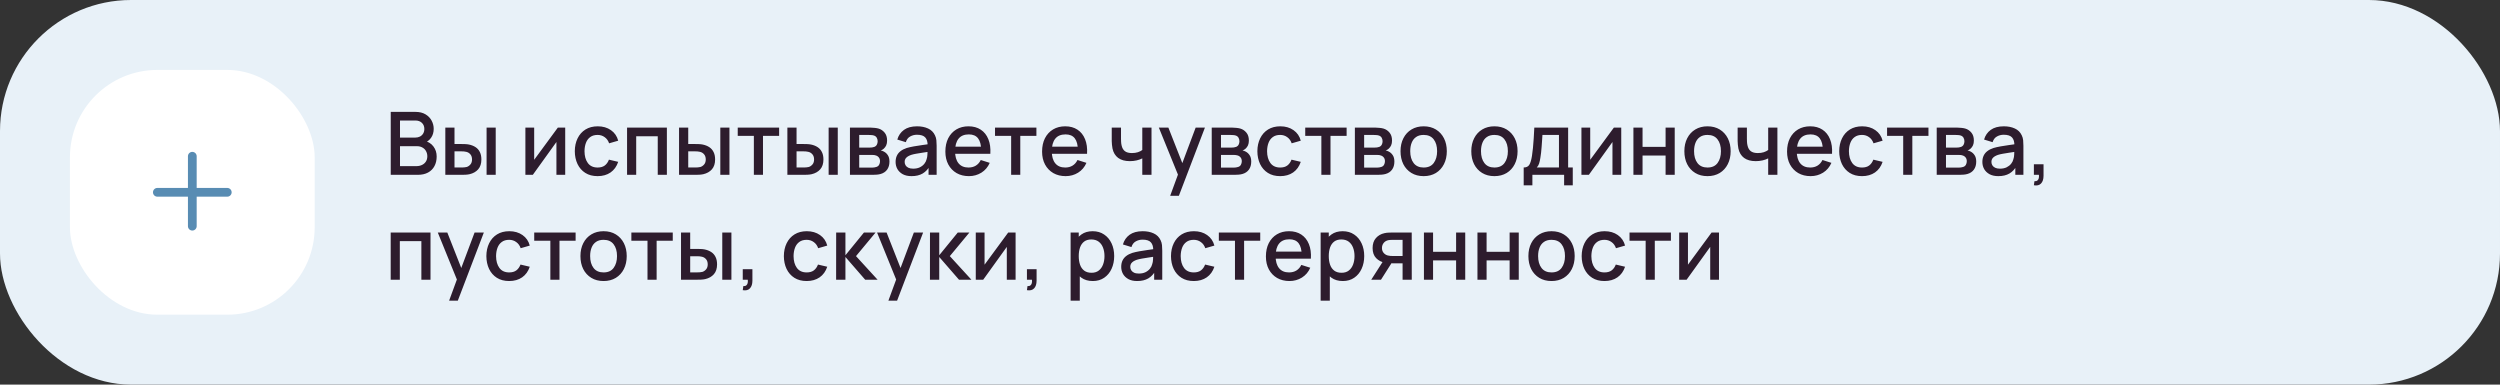 <?xml version="1.0" encoding="UTF-8"?> <svg xmlns="http://www.w3.org/2000/svg" width="572" height="88" viewBox="0 0 572 88" fill="none"><rect x="0" y="0" width="572" height="88" fill="#333333" stroke="none"/> <rect width="572" height="88" rx="30" fill="#E8F1F8"></rect> <rect x="16" y="16" width="56" height="56" rx="20" fill="white"></rect> <path fill-rule="evenodd" clip-rule="evenodd" d="M45 35.75C45 35.198 44.552 34.75 44 34.75C43.448 34.75 43 35.198 43 35.75V43H36C35.448 43 35 43.448 35 44C35 44.552 35.448 45 36 45H43V51.75C43 52.302 43.448 52.75 44 52.75C44.552 52.75 45 52.302 45 51.75V45H52C52.552 45 53 44.552 53 44C53 43.448 52.552 43 52 43H45V35.75Z" fill="#588CB3"></path> <path d="M89.4 40V25.6H95.06C95.973 25.6 96.74 25.787 97.36 26.16C97.98 26.533 98.447 27.017 98.76 27.61C99.073 28.197 99.23 28.817 99.23 29.47C99.23 30.263 99.033 30.943 98.64 31.51C98.253 32.077 97.73 32.463 97.07 32.67L97.05 32.18C97.97 32.407 98.677 32.85 99.17 33.51C99.663 34.163 99.91 34.927 99.91 35.8C99.91 36.647 99.74 37.383 99.4 38.01C99.067 38.637 98.577 39.127 97.93 39.48C97.29 39.827 96.513 40 95.6 40H89.4ZM91.52 38.01H95.28C95.753 38.01 96.177 37.92 96.55 37.74C96.93 37.56 97.227 37.303 97.44 36.97C97.66 36.63 97.77 36.227 97.77 35.76C97.77 35.327 97.673 34.937 97.48 34.59C97.293 34.237 97.02 33.96 96.66 33.76C96.307 33.553 95.89 33.45 95.41 33.45H91.52V38.01ZM91.52 31.48H95.03C95.417 31.48 95.763 31.403 96.07 31.25C96.383 31.09 96.63 30.863 96.81 30.57C96.997 30.27 97.09 29.91 97.09 29.49C97.09 28.93 96.903 28.47 96.53 28.11C96.157 27.75 95.657 27.57 95.03 27.57H91.52V31.48ZM101.89 40V29.2H103.99V32.95H105.41C105.717 32.95 106.047 32.957 106.4 32.97C106.753 32.983 107.053 33.017 107.3 33.07C107.88 33.19 108.383 33.39 108.81 33.67C109.237 33.95 109.563 34.323 109.79 34.79C110.023 35.25 110.14 35.817 110.14 36.49C110.14 37.43 109.897 38.18 109.41 38.74C108.923 39.293 108.263 39.667 107.43 39.86C107.163 39.92 106.847 39.96 106.48 39.98C106.12 39.993 105.787 40 105.48 40H101.89ZM103.99 38.32H105.6C105.773 38.32 105.967 38.313 106.18 38.3C106.393 38.287 106.59 38.257 106.77 38.21C107.083 38.117 107.367 37.927 107.62 37.64C107.873 37.353 108 36.97 108 36.49C108 35.997 107.873 35.603 107.62 35.31C107.373 35.017 107.06 34.827 106.68 34.74C106.507 34.693 106.323 34.663 106.13 34.65C105.943 34.637 105.767 34.63 105.6 34.63H103.99V38.32ZM111.33 40V29.2H113.42V40H111.33ZM129.32 29.2V40H127.31V32.49L121.91 40H120.21V29.2H122.22V36.56L127.63 29.2H129.32ZM136.735 40.3C135.628 40.3 134.688 40.053 133.915 39.56C133.142 39.067 132.548 38.39 132.135 37.53C131.728 36.67 131.522 35.693 131.515 34.6C131.522 33.487 131.735 32.503 132.155 31.65C132.575 30.79 133.175 30.117 133.955 29.63C134.735 29.143 135.672 28.9 136.765 28.9C137.945 28.9 138.952 29.193 139.785 29.78C140.625 30.367 141.178 31.17 141.445 32.19L139.365 32.79C139.158 32.183 138.818 31.713 138.345 31.38C137.878 31.04 137.342 30.87 136.735 30.87C136.048 30.87 135.485 31.033 135.045 31.36C134.605 31.68 134.278 32.12 134.065 32.68C133.852 33.24 133.742 33.88 133.735 34.6C133.742 35.713 133.995 36.613 134.495 37.3C135.002 37.987 135.748 38.33 136.735 38.33C137.408 38.33 137.952 38.177 138.365 37.87C138.785 37.557 139.105 37.11 139.325 36.53L141.445 37.03C141.092 38.083 140.508 38.893 139.695 39.46C138.882 40.02 137.895 40.3 136.735 40.3ZM143.472 40V29.2H152.582V40H150.492V31.17H145.562V40H143.472ZM155.367 40V29.2H157.467V32.95H158.887C159.193 32.95 159.523 32.957 159.877 32.97C160.23 32.983 160.53 33.017 160.777 33.07C161.357 33.19 161.86 33.39 162.287 33.67C162.713 33.95 163.04 34.323 163.267 34.79C163.5 35.25 163.617 35.817 163.617 36.49C163.617 37.43 163.373 38.18 162.887 38.74C162.4 39.293 161.74 39.667 160.907 39.86C160.64 39.92 160.323 39.96 159.957 39.98C159.597 39.993 159.263 40 158.957 40H155.367ZM157.467 38.32H159.077C159.25 38.32 159.443 38.313 159.657 38.3C159.87 38.287 160.067 38.257 160.247 38.21C160.56 38.117 160.843 37.927 161.097 37.64C161.35 37.353 161.477 36.97 161.477 36.49C161.477 35.997 161.35 35.603 161.097 35.31C160.85 35.017 160.537 34.827 160.157 34.74C159.983 34.693 159.8 34.663 159.607 34.65C159.42 34.637 159.243 34.63 159.077 34.63H157.467V38.32ZM164.807 40V29.2H166.897V40H164.807ZM172.483 40V31.08H168.793V29.2H178.263V31.08H174.573V40H172.483ZM180.152 40V29.2H182.252V32.95H183.672C183.978 32.95 184.308 32.957 184.662 32.97C185.015 32.983 185.315 33.017 185.562 33.07C186.142 33.19 186.645 33.39 187.072 33.67C187.498 33.95 187.825 34.323 188.052 34.79C188.285 35.25 188.402 35.817 188.402 36.49C188.402 37.43 188.158 38.18 187.672 38.74C187.185 39.293 186.525 39.667 185.692 39.86C185.425 39.92 185.108 39.96 184.742 39.98C184.382 39.993 184.048 40 183.742 40H180.152ZM182.252 38.32H183.862C184.035 38.32 184.228 38.313 184.442 38.3C184.655 38.287 184.852 38.257 185.032 38.21C185.345 38.117 185.628 37.927 185.882 37.64C186.135 37.353 186.262 36.97 186.262 36.49C186.262 35.997 186.135 35.603 185.882 35.31C185.635 35.017 185.322 34.827 184.942 34.74C184.768 34.693 184.585 34.663 184.392 34.65C184.205 34.637 184.028 34.63 183.862 34.63H182.252V38.32ZM189.592 40V29.2H191.682V40H189.592ZM194.468 40V29.2H199.218C199.531 29.2 199.845 29.22 200.158 29.26C200.471 29.293 200.748 29.343 200.988 29.41C201.535 29.563 202.001 29.87 202.388 30.33C202.775 30.783 202.968 31.39 202.968 32.15C202.968 32.583 202.901 32.95 202.768 33.25C202.635 33.543 202.451 33.797 202.218 34.01C202.111 34.103 201.998 34.187 201.878 34.26C201.758 34.333 201.638 34.39 201.518 34.43C201.765 34.47 202.008 34.557 202.248 34.69C202.615 34.883 202.915 35.163 203.148 35.53C203.388 35.89 203.508 36.373 203.508 36.98C203.508 37.707 203.331 38.317 202.978 38.81C202.625 39.297 202.125 39.63 201.478 39.81C201.225 39.883 200.938 39.933 200.618 39.96C200.305 39.987 199.991 40 199.678 40H194.468ZM196.588 38.35H199.548C199.688 38.35 199.848 38.337 200.028 38.31C200.208 38.283 200.368 38.247 200.508 38.2C200.808 38.107 201.021 37.937 201.148 37.69C201.281 37.443 201.348 37.18 201.348 36.9C201.348 36.52 201.248 36.217 201.048 35.99C200.848 35.757 200.595 35.607 200.288 35.54C200.155 35.493 200.008 35.467 199.848 35.46C199.688 35.453 199.551 35.45 199.438 35.45H196.588V38.35ZM196.588 33.77H198.928C199.121 33.77 199.318 33.76 199.518 33.74C199.718 33.713 199.891 33.67 200.038 33.61C200.298 33.51 200.491 33.343 200.618 33.11C200.745 32.87 200.808 32.61 200.808 32.33C200.808 32.023 200.738 31.75 200.598 31.51C200.458 31.27 200.248 31.103 199.968 31.01C199.775 30.943 199.551 30.907 199.298 30.9C199.051 30.887 198.895 30.88 198.828 30.88H196.588V33.77ZM208.563 40.3C207.763 40.3 207.093 40.153 206.553 39.86C206.013 39.56 205.603 39.167 205.323 38.68C205.05 38.187 204.913 37.647 204.913 37.06C204.913 36.513 205.01 36.033 205.203 35.62C205.397 35.207 205.683 34.857 206.063 34.57C206.443 34.277 206.91 34.04 207.463 33.86C207.943 33.72 208.487 33.597 209.093 33.49C209.7 33.383 210.337 33.283 211.003 33.19C211.677 33.097 212.343 33.003 213.003 32.91L212.243 33.33C212.257 32.483 212.077 31.857 211.703 31.45C211.337 31.037 210.703 30.83 209.803 30.83C209.237 30.83 208.717 30.963 208.243 31.23C207.77 31.49 207.44 31.923 207.253 32.53L205.303 31.93C205.57 31.003 206.077 30.267 206.823 29.72C207.577 29.173 208.577 28.9 209.823 28.9C210.79 28.9 211.63 29.067 212.343 29.4C213.063 29.727 213.59 30.247 213.923 30.96C214.097 31.313 214.203 31.687 214.243 32.08C214.283 32.473 214.303 32.897 214.303 33.35V40H212.453V37.53L212.813 37.85C212.367 38.677 211.797 39.293 211.103 39.7C210.417 40.1 209.57 40.3 208.563 40.3ZM208.933 38.59C209.527 38.59 210.037 38.487 210.463 38.28C210.89 38.067 211.233 37.797 211.493 37.47C211.753 37.143 211.923 36.803 212.003 36.45C212.117 36.13 212.18 35.77 212.193 35.37C212.213 34.97 212.223 34.65 212.223 34.41L212.903 34.66C212.243 34.76 211.643 34.85 211.103 34.93C210.563 35.01 210.073 35.09 209.633 35.17C209.2 35.243 208.813 35.333 208.473 35.44C208.187 35.54 207.93 35.66 207.703 35.8C207.483 35.94 207.307 36.11 207.173 36.31C207.047 36.51 206.983 36.753 206.983 37.04C206.983 37.32 207.053 37.58 207.193 37.82C207.333 38.053 207.547 38.24 207.833 38.38C208.12 38.52 208.487 38.59 208.933 38.59ZM221.69 40.3C220.617 40.3 219.673 40.067 218.86 39.6C218.053 39.127 217.423 38.47 216.97 37.63C216.523 36.783 216.3 35.803 216.3 34.69C216.3 33.51 216.52 32.487 216.96 31.62C217.407 30.753 218.027 30.083 218.82 29.61C219.613 29.137 220.537 28.9 221.59 28.9C222.69 28.9 223.627 29.157 224.4 29.67C225.173 30.177 225.75 30.9 226.13 31.84C226.517 32.78 226.67 33.897 226.59 35.19H224.5V34.43C224.487 33.177 224.247 32.25 223.78 31.65C223.32 31.05 222.617 30.75 221.67 30.75C220.623 30.75 219.837 31.08 219.31 31.74C218.783 32.4 218.52 33.353 218.52 34.6C218.52 35.787 218.783 36.707 219.31 37.36C219.837 38.007 220.597 38.33 221.59 38.33C222.243 38.33 222.807 38.183 223.28 37.89C223.76 37.59 224.133 37.163 224.4 36.61L226.45 37.26C226.03 38.227 225.393 38.977 224.54 39.51C223.687 40.037 222.737 40.3 221.69 40.3ZM217.84 35.19V33.56H225.55V35.19H217.84ZM231.35 40V31.08H227.66V29.2H237.13V31.08H233.44V40H231.35ZM243.819 40.3C242.746 40.3 241.802 40.067 240.989 39.6C240.182 39.127 239.552 38.47 239.099 37.63C238.652 36.783 238.429 35.803 238.429 34.69C238.429 33.51 238.649 32.487 239.089 31.62C239.536 30.753 240.156 30.083 240.949 29.61C241.742 29.137 242.666 28.9 243.719 28.9C244.819 28.9 245.756 29.157 246.529 29.67C247.302 30.177 247.879 30.9 248.259 31.84C248.646 32.78 248.799 33.897 248.719 35.19H246.629V34.43C246.616 33.177 246.376 32.25 245.909 31.65C245.449 31.05 244.746 30.75 243.799 30.75C242.752 30.75 241.966 31.08 241.439 31.74C240.912 32.4 240.649 33.353 240.649 34.6C240.649 35.787 240.912 36.707 241.439 37.36C241.966 38.007 242.726 38.33 243.719 38.33C244.372 38.33 244.936 38.183 245.409 37.89C245.889 37.59 246.262 37.163 246.529 36.61L248.579 37.26C248.159 38.227 247.522 38.977 246.669 39.51C245.816 40.037 244.866 40.3 243.819 40.3ZM239.969 35.19V33.56H247.679V35.19H239.969ZM261.356 40V36.24C260.99 36.427 260.56 36.58 260.066 36.7C259.573 36.813 259.053 36.87 258.506 36.87C257.4 36.87 256.51 36.623 255.836 36.13C255.17 35.63 254.736 34.91 254.536 33.97C254.483 33.69 254.443 33.403 254.416 33.11C254.39 32.81 254.373 32.537 254.366 32.29C254.366 32.043 254.366 31.86 254.366 31.74V29.2H256.486V31.74C256.486 31.913 256.493 32.143 256.506 32.43C256.52 32.71 256.556 32.983 256.616 33.25C256.743 33.85 256.996 34.297 257.376 34.59C257.756 34.877 258.293 35.02 258.986 35.02C259.486 35.02 259.936 34.957 260.336 34.83C260.743 34.697 261.083 34.527 261.356 34.32V29.2H263.466V40H261.356ZM267.735 44.8L269.825 39.11L269.855 40.79L265.145 29.2H267.325L270.845 38.15H270.205L273.565 29.2H275.685L269.725 44.8H267.735ZM277.242 40V29.2H281.992C282.305 29.2 282.618 29.22 282.932 29.26C283.245 29.293 283.522 29.343 283.762 29.41C284.308 29.563 284.775 29.87 285.162 30.33C285.548 30.783 285.742 31.39 285.742 32.15C285.742 32.583 285.675 32.95 285.542 33.25C285.408 33.543 285.225 33.797 284.992 34.01C284.885 34.103 284.772 34.187 284.652 34.26C284.532 34.333 284.412 34.39 284.292 34.43C284.538 34.47 284.782 34.557 285.022 34.69C285.388 34.883 285.688 35.163 285.922 35.53C286.162 35.89 286.282 36.373 286.282 36.98C286.282 37.707 286.105 38.317 285.752 38.81C285.398 39.297 284.898 39.63 284.252 39.81C283.998 39.883 283.712 39.933 283.392 39.96C283.078 39.987 282.765 40 282.452 40H277.242ZM279.362 38.35H282.322C282.462 38.35 282.622 38.337 282.802 38.31C282.982 38.283 283.142 38.247 283.282 38.2C283.582 38.107 283.795 37.937 283.922 37.69C284.055 37.443 284.122 37.18 284.122 36.9C284.122 36.52 284.022 36.217 283.822 35.99C283.622 35.757 283.368 35.607 283.062 35.54C282.928 35.493 282.782 35.467 282.622 35.46C282.462 35.453 282.325 35.45 282.212 35.45H279.362V38.35ZM279.362 33.77H281.702C281.895 33.77 282.092 33.76 282.292 33.74C282.492 33.713 282.665 33.67 282.812 33.61C283.072 33.51 283.265 33.343 283.392 33.11C283.518 32.87 283.582 32.61 283.582 32.33C283.582 32.023 283.512 31.75 283.372 31.51C283.232 31.27 283.022 31.103 282.742 31.01C282.548 30.943 282.325 30.907 282.072 30.9C281.825 30.887 281.668 30.88 281.602 30.88H279.362V33.77ZM292.907 40.3C291.8 40.3 290.86 40.053 290.087 39.56C289.313 39.067 288.72 38.39 288.307 37.53C287.9 36.67 287.693 35.693 287.687 34.6C287.693 33.487 287.907 32.503 288.327 31.65C288.747 30.79 289.347 30.117 290.127 29.63C290.907 29.143 291.843 28.9 292.937 28.9C294.117 28.9 295.123 29.193 295.957 29.78C296.797 30.367 297.35 31.17 297.617 32.19L295.537 32.79C295.33 32.183 294.99 31.713 294.517 31.38C294.05 31.04 293.513 30.87 292.907 30.87C292.22 30.87 291.657 31.033 291.217 31.36C290.777 31.68 290.45 32.12 290.237 32.68C290.023 33.24 289.913 33.88 289.907 34.6C289.913 35.713 290.167 36.613 290.667 37.3C291.173 37.987 291.92 38.33 292.907 38.33C293.58 38.33 294.123 38.177 294.537 37.87C294.957 37.557 295.277 37.11 295.497 36.53L297.617 37.03C297.263 38.083 296.68 38.893 295.867 39.46C295.053 40.02 294.067 40.3 292.907 40.3ZM302.327 40V31.08H298.637V29.2H308.107V31.08H304.417V40H302.327ZM309.995 40V29.2H314.745C315.059 29.2 315.372 29.22 315.685 29.26C315.999 29.293 316.275 29.343 316.515 29.41C317.062 29.563 317.529 29.87 317.915 30.33C318.302 30.783 318.495 31.39 318.495 32.15C318.495 32.583 318.429 32.95 318.295 33.25C318.162 33.543 317.979 33.797 317.745 34.01C317.639 34.103 317.525 34.187 317.405 34.26C317.285 34.333 317.165 34.39 317.045 34.43C317.292 34.47 317.535 34.557 317.775 34.69C318.142 34.883 318.442 35.163 318.675 35.53C318.915 35.89 319.035 36.373 319.035 36.98C319.035 37.707 318.859 38.317 318.505 38.81C318.152 39.297 317.652 39.63 317.005 39.81C316.752 39.883 316.465 39.933 316.145 39.96C315.832 39.987 315.519 40 315.205 40H309.995ZM312.115 38.35H315.075C315.215 38.35 315.375 38.337 315.555 38.31C315.735 38.283 315.895 38.247 316.035 38.2C316.335 38.107 316.549 37.937 316.675 37.69C316.809 37.443 316.875 37.18 316.875 36.9C316.875 36.52 316.775 36.217 316.575 35.99C316.375 35.757 316.122 35.607 315.815 35.54C315.682 35.493 315.535 35.467 315.375 35.46C315.215 35.453 315.079 35.45 314.965 35.45H312.115V38.35ZM312.115 33.77H314.455C314.649 33.77 314.845 33.76 315.045 33.74C315.245 33.713 315.419 33.67 315.565 33.61C315.825 33.51 316.019 33.343 316.145 33.11C316.272 32.87 316.335 32.61 316.335 32.33C316.335 32.023 316.265 31.75 316.125 31.51C315.985 31.27 315.775 31.103 315.495 31.01C315.302 30.943 315.079 30.907 314.825 30.9C314.579 30.887 314.422 30.88 314.355 30.88H312.115V33.77ZM325.731 40.3C324.651 40.3 323.714 40.057 322.921 39.57C322.127 39.083 321.514 38.413 321.081 37.56C320.654 36.7 320.441 35.71 320.441 34.59C320.441 33.463 320.661 32.473 321.101 31.62C321.541 30.76 322.157 30.093 322.951 29.62C323.744 29.14 324.671 28.9 325.731 28.9C326.811 28.9 327.747 29.143 328.541 29.63C329.334 30.117 329.947 30.787 330.381 31.64C330.814 32.493 331.031 33.477 331.031 34.59C331.031 35.717 330.811 36.71 330.371 37.57C329.937 38.423 329.324 39.093 328.531 39.58C327.737 40.06 326.804 40.3 325.731 40.3ZM325.731 38.33C326.764 38.33 327.534 37.983 328.041 37.29C328.554 36.59 328.811 35.69 328.811 34.59C328.811 33.463 328.551 32.563 328.031 31.89C327.517 31.21 326.751 30.87 325.731 30.87C325.031 30.87 324.454 31.03 324.001 31.35C323.547 31.663 323.211 32.1 322.991 32.66C322.771 33.213 322.661 33.857 322.661 34.59C322.661 35.723 322.921 36.63 323.441 37.31C323.961 37.99 324.724 38.33 325.731 38.33ZM341.922 40.3C340.842 40.3 339.905 40.057 339.112 39.57C338.319 39.083 337.705 38.413 337.272 37.56C336.845 36.7 336.632 35.71 336.632 34.59C336.632 33.463 336.852 32.473 337.292 31.62C337.732 30.76 338.349 30.093 339.142 29.62C339.935 29.14 340.862 28.9 341.922 28.9C343.002 28.9 343.939 29.143 344.732 29.63C345.525 30.117 346.139 30.787 346.572 31.64C347.005 32.493 347.222 33.477 347.222 34.59C347.222 35.717 347.002 36.71 346.562 37.57C346.129 38.423 345.515 39.093 344.722 39.58C343.929 40.06 342.995 40.3 341.922 40.3ZM341.922 38.33C342.955 38.33 343.725 37.983 344.232 37.29C344.745 36.59 345.002 35.69 345.002 34.59C345.002 33.463 344.742 32.563 344.222 31.89C343.709 31.21 342.942 30.87 341.922 30.87C341.222 30.87 340.645 31.03 340.192 31.35C339.739 31.663 339.402 32.1 339.182 32.66C338.962 33.213 338.852 33.857 338.852 34.59C338.852 35.723 339.112 36.63 339.632 37.31C340.152 37.99 340.915 38.33 341.922 38.33ZM348.62 42.4V38.32C349.213 38.32 349.636 38.123 349.89 37.73C350.15 37.33 350.356 36.653 350.51 35.7C350.603 35.12 350.68 34.503 350.74 33.85C350.806 33.197 350.863 32.49 350.91 31.73C350.956 30.963 351.003 30.12 351.05 29.2H358.79V38.32H359.85V42.4H357.87V40H350.61V42.4H348.62ZM351.61 38.32H356.69V30.88H352.91C352.883 31.32 352.853 31.773 352.82 32.24C352.793 32.707 352.76 33.17 352.72 33.63C352.686 34.09 352.646 34.53 352.6 34.95C352.553 35.37 352.5 35.75 352.44 36.09C352.36 36.617 352.263 37.057 352.15 37.41C352.043 37.763 351.863 38.067 351.61 38.32ZM370.941 29.2V40H368.931V32.49L363.531 40H361.831V29.2H363.841V36.56L369.251 29.2H370.941ZM373.726 40V29.2H375.816V33.61H381.086V29.2H383.176V40H381.086V35.58H375.816V40H373.726ZM390.672 40.3C389.592 40.3 388.655 40.057 387.862 39.57C387.069 39.083 386.455 38.413 386.022 37.56C385.595 36.7 385.382 35.71 385.382 34.59C385.382 33.463 385.602 32.473 386.042 31.62C386.482 30.76 387.099 30.093 387.892 29.62C388.685 29.14 389.612 28.9 390.672 28.9C391.752 28.9 392.689 29.143 393.482 29.63C394.275 30.117 394.889 30.787 395.322 31.64C395.755 32.493 395.972 33.477 395.972 34.59C395.972 35.717 395.752 36.71 395.312 37.57C394.879 38.423 394.265 39.093 393.472 39.58C392.679 40.06 391.745 40.3 390.672 40.3ZM390.672 38.33C391.705 38.33 392.475 37.983 392.982 37.29C393.495 36.59 393.752 35.69 393.752 34.59C393.752 33.463 393.492 32.563 392.972 31.89C392.459 31.21 391.692 30.87 390.672 30.87C389.972 30.87 389.395 31.03 388.942 31.35C388.489 31.663 388.152 32.1 387.932 32.66C387.712 33.213 387.602 33.857 387.602 34.59C387.602 35.723 387.862 36.63 388.382 37.31C388.902 37.99 389.665 38.33 390.672 38.33ZM404.56 40V36.24C404.193 36.427 403.763 36.58 403.27 36.7C402.776 36.813 402.256 36.87 401.71 36.87C400.603 36.87 399.713 36.623 399.04 36.13C398.373 35.63 397.94 34.91 397.74 33.97C397.686 33.69 397.646 33.403 397.62 33.11C397.593 32.81 397.576 32.537 397.57 32.29C397.57 32.043 397.57 31.86 397.57 31.74V29.2H399.69V31.74C399.69 31.913 399.696 32.143 399.71 32.43C399.723 32.71 399.76 32.983 399.82 33.25C399.946 33.85 400.2 34.297 400.58 34.59C400.96 34.877 401.496 35.02 402.19 35.02C402.69 35.02 403.14 34.957 403.54 34.83C403.946 34.697 404.286 34.527 404.56 34.32V29.2H406.67V40H404.56ZM414.268 40.3C413.195 40.3 412.251 40.067 411.438 39.6C410.631 39.127 410.001 38.47 409.548 37.63C409.101 36.783 408.878 35.803 408.878 34.69C408.878 33.51 409.098 32.487 409.538 31.62C409.985 30.753 410.605 30.083 411.398 29.61C412.191 29.137 413.115 28.9 414.168 28.9C415.268 28.9 416.205 29.157 416.978 29.67C417.751 30.177 418.328 30.9 418.708 31.84C419.095 32.78 419.248 33.897 419.168 35.19H417.078V34.43C417.065 33.177 416.825 32.25 416.358 31.65C415.898 31.05 415.195 30.75 414.248 30.75C413.201 30.75 412.415 31.08 411.888 31.74C411.361 32.4 411.098 33.353 411.098 34.6C411.098 35.787 411.361 36.707 411.888 37.36C412.415 38.007 413.175 38.33 414.168 38.33C414.821 38.33 415.385 38.183 415.858 37.89C416.338 37.59 416.711 37.163 416.978 36.61L419.028 37.26C418.608 38.227 417.971 38.977 417.118 39.51C416.265 40.037 415.315 40.3 414.268 40.3ZM410.418 35.19V33.56H418.128V35.19H410.418ZM426.032 40.3C424.925 40.3 423.985 40.053 423.212 39.56C422.438 39.067 421.845 38.39 421.432 37.53C421.025 36.67 420.818 35.693 420.812 34.6C420.818 33.487 421.032 32.503 421.452 31.65C421.872 30.79 422.472 30.117 423.252 29.63C424.032 29.143 424.968 28.9 426.062 28.9C427.242 28.9 428.248 29.193 429.082 29.78C429.922 30.367 430.475 31.17 430.742 32.19L428.662 32.79C428.455 32.183 428.115 31.713 427.642 31.38C427.175 31.04 426.638 30.87 426.032 30.87C425.345 30.87 424.782 31.033 424.342 31.36C423.902 31.68 423.575 32.12 423.362 32.68C423.148 33.24 423.038 33.88 423.032 34.6C423.038 35.713 423.292 36.613 423.792 37.3C424.298 37.987 425.045 38.33 426.032 38.33C426.705 38.33 427.248 38.177 427.662 37.87C428.082 37.557 428.402 37.11 428.622 36.53L430.742 37.03C430.388 38.083 429.805 38.893 428.992 39.46C428.178 40.02 427.192 40.3 426.032 40.3ZM435.452 40V31.08H431.762V29.2H441.232V31.08H437.542V40H435.452ZM443.12 40V29.2H447.87C448.184 29.2 448.497 29.22 448.81 29.26C449.124 29.293 449.4 29.343 449.64 29.41C450.187 29.563 450.654 29.87 451.04 30.33C451.427 30.783 451.62 31.39 451.62 32.15C451.62 32.583 451.554 32.95 451.42 33.25C451.287 33.543 451.104 33.797 450.87 34.01C450.764 34.103 450.65 34.187 450.53 34.26C450.41 34.333 450.29 34.39 450.17 34.43C450.417 34.47 450.66 34.557 450.9 34.69C451.267 34.883 451.567 35.163 451.8 35.53C452.04 35.89 452.16 36.373 452.16 36.98C452.16 37.707 451.984 38.317 451.63 38.81C451.277 39.297 450.777 39.63 450.13 39.81C449.877 39.883 449.59 39.933 449.27 39.96C448.957 39.987 448.644 40 448.33 40H443.12ZM445.24 38.35H448.2C448.34 38.35 448.5 38.337 448.68 38.31C448.86 38.283 449.02 38.247 449.16 38.2C449.46 38.107 449.674 37.937 449.8 37.69C449.934 37.443 450 37.18 450 36.9C450 36.52 449.9 36.217 449.7 35.99C449.5 35.757 449.247 35.607 448.94 35.54C448.807 35.493 448.66 35.467 448.5 35.46C448.34 35.453 448.204 35.45 448.09 35.45H445.24V38.35ZM445.24 33.77H447.58C447.774 33.77 447.97 33.76 448.17 33.74C448.37 33.713 448.544 33.67 448.69 33.61C448.95 33.51 449.144 33.343 449.27 33.11C449.397 32.87 449.46 32.61 449.46 32.33C449.46 32.023 449.39 31.75 449.25 31.51C449.11 31.27 448.9 31.103 448.62 31.01C448.427 30.943 448.204 30.907 447.95 30.9C447.704 30.887 447.547 30.88 447.48 30.88H445.24V33.77ZM457.216 40.3C456.416 40.3 455.746 40.153 455.206 39.86C454.666 39.56 454.256 39.167 453.976 38.68C453.702 38.187 453.566 37.647 453.566 37.06C453.566 36.513 453.662 36.033 453.856 35.62C454.049 35.207 454.336 34.857 454.716 34.57C455.096 34.277 455.562 34.04 456.116 33.86C456.596 33.72 457.139 33.597 457.746 33.49C458.352 33.383 458.989 33.283 459.656 33.19C460.329 33.097 460.996 33.003 461.656 32.91L460.896 33.33C460.909 32.483 460.729 31.857 460.356 31.45C459.989 31.037 459.356 30.83 458.456 30.83C457.889 30.83 457.369 30.963 456.896 31.23C456.422 31.49 456.092 31.923 455.906 32.53L453.956 31.93C454.222 31.003 454.729 30.267 455.476 29.72C456.229 29.173 457.229 28.9 458.476 28.9C459.442 28.9 460.282 29.067 460.996 29.4C461.716 29.727 462.242 30.247 462.576 30.96C462.749 31.313 462.856 31.687 462.896 32.08C462.936 32.473 462.956 32.897 462.956 33.35V40H461.106V37.53L461.466 37.85C461.019 38.677 460.449 39.293 459.756 39.7C459.069 40.1 458.222 40.3 457.216 40.3ZM457.586 38.59C458.179 38.59 458.689 38.487 459.116 38.28C459.542 38.067 459.886 37.797 460.146 37.47C460.406 37.143 460.576 36.803 460.656 36.45C460.769 36.13 460.832 35.77 460.846 35.37C460.866 34.97 460.876 34.65 460.876 34.41L461.556 34.66C460.896 34.76 460.296 34.85 459.756 34.93C459.216 35.01 458.726 35.09 458.286 35.17C457.852 35.243 457.466 35.333 457.126 35.44C456.839 35.54 456.582 35.66 456.356 35.8C456.136 35.94 455.959 36.11 455.826 36.31C455.699 36.51 455.636 36.753 455.636 37.04C455.636 37.32 455.706 37.58 455.846 37.82C455.986 38.053 456.199 38.24 456.486 38.38C456.772 38.52 457.139 38.59 457.586 38.59ZM465.352 42.39L465.482 41.46C465.769 41.48 465.992 41.427 466.152 41.3C466.312 41.173 466.419 40.997 466.472 40.77C466.526 40.543 466.536 40.287 466.502 40H465.352V37.59H467.562V40.2C467.562 40.987 467.372 41.58 466.992 41.98C466.619 42.38 466.072 42.517 465.352 42.39ZM89.39 64V53.2H98.5V64H96.41V55.17H91.48V64H89.39ZM102.755 68.8L104.845 63.11L104.875 64.79L100.165 53.2H102.345L105.865 62.15H105.225L108.585 53.2H110.705L104.745 68.8H102.755ZM116.5 64.3C115.394 64.3 114.454 64.053 113.68 63.56C112.907 63.067 112.314 62.39 111.9 61.53C111.494 60.67 111.287 59.693 111.28 58.6C111.287 57.487 111.5 56.503 111.92 55.65C112.34 54.79 112.94 54.117 113.72 53.63C114.5 53.143 115.437 52.9 116.53 52.9C117.71 52.9 118.717 53.193 119.55 53.78C120.39 54.367 120.944 55.17 121.21 56.19L119.13 56.79C118.924 56.183 118.584 55.713 118.11 55.38C117.644 55.04 117.107 54.87 116.5 54.87C115.814 54.87 115.25 55.033 114.81 55.36C114.37 55.68 114.044 56.12 113.83 56.68C113.617 57.24 113.507 57.88 113.5 58.6C113.507 59.713 113.76 60.613 114.26 61.3C114.767 61.987 115.514 62.33 116.5 62.33C117.174 62.33 117.717 62.177 118.13 61.87C118.55 61.557 118.87 61.11 119.09 60.53L121.21 61.03C120.857 62.083 120.274 62.893 119.46 63.46C118.647 64.02 117.66 64.3 116.5 64.3ZM125.92 64V55.08H122.23V53.2H131.7V55.08H128.01V64H125.92ZM138.094 64.3C137.014 64.3 136.077 64.057 135.284 63.57C134.491 63.083 133.877 62.413 133.444 61.56C133.017 60.7 132.804 59.71 132.804 58.59C132.804 57.463 133.024 56.473 133.464 55.62C133.904 54.76 134.521 54.093 135.314 53.62C136.107 53.14 137.034 52.9 138.094 52.9C139.174 52.9 140.111 53.143 140.904 53.63C141.697 54.117 142.311 54.787 142.744 55.64C143.177 56.493 143.394 57.477 143.394 58.59C143.394 59.717 143.174 60.71 142.734 61.57C142.301 62.423 141.687 63.093 140.894 63.58C140.101 64.06 139.167 64.3 138.094 64.3ZM138.094 62.33C139.127 62.33 139.897 61.983 140.404 61.29C140.917 60.59 141.174 59.69 141.174 58.59C141.174 57.463 140.914 56.563 140.394 55.89C139.881 55.21 139.114 54.87 138.094 54.87C137.394 54.87 136.817 55.03 136.364 55.35C135.911 55.663 135.574 56.1 135.354 56.66C135.134 57.213 135.024 57.857 135.024 58.59C135.024 59.723 135.284 60.63 135.804 61.31C136.324 61.99 137.087 62.33 138.094 62.33ZM148.147 64V55.08H144.457V53.2H153.927V55.08H150.237V64H148.147ZM155.816 64V53.2H157.916V56.95H159.336C159.642 56.95 159.972 56.957 160.326 56.97C160.679 56.983 160.979 57.017 161.226 57.07C161.806 57.19 162.309 57.39 162.736 57.67C163.162 57.95 163.489 58.323 163.716 58.79C163.949 59.25 164.066 59.817 164.066 60.49C164.066 61.43 163.822 62.18 163.336 62.74C162.849 63.293 162.189 63.667 161.356 63.86C161.089 63.92 160.772 63.96 160.406 63.98C160.046 63.993 159.712 64 159.406 64H155.816ZM157.916 62.32H159.526C159.699 62.32 159.892 62.313 160.106 62.3C160.319 62.287 160.516 62.257 160.696 62.21C161.009 62.117 161.292 61.927 161.546 61.64C161.799 61.353 161.926 60.97 161.926 60.49C161.926 59.997 161.799 59.603 161.546 59.31C161.299 59.017 160.986 58.827 160.606 58.74C160.432 58.693 160.249 58.663 160.056 58.65C159.869 58.637 159.692 58.63 159.526 58.63H157.916V62.32ZM165.256 64V53.2H167.346V64H165.256ZM169.942 66.39L170.072 65.46C170.359 65.48 170.582 65.427 170.742 65.3C170.902 65.173 171.009 64.997 171.062 64.77C171.116 64.543 171.126 64.287 171.092 64H169.942V61.59H172.152V64.2C172.152 64.987 171.962 65.58 171.582 65.98C171.209 66.38 170.662 66.517 169.942 66.39ZM184.567 64.3C183.46 64.3 182.52 64.053 181.747 63.56C180.974 63.067 180.38 62.39 179.967 61.53C179.56 60.67 179.354 59.693 179.347 58.6C179.354 57.487 179.567 56.503 179.987 55.65C180.407 54.79 181.007 54.117 181.787 53.63C182.567 53.143 183.504 52.9 184.597 52.9C185.777 52.9 186.784 53.193 187.617 53.78C188.457 54.367 189.01 55.17 189.277 56.19L187.197 56.79C186.99 56.183 186.65 55.713 186.177 55.38C185.71 55.04 185.174 54.87 184.567 54.87C183.88 54.87 183.317 55.033 182.877 55.36C182.437 55.68 182.11 56.12 181.897 56.68C181.684 57.24 181.574 57.88 181.567 58.6C181.574 59.713 181.827 60.613 182.327 61.3C182.834 61.987 183.58 62.33 184.567 62.33C185.24 62.33 185.784 62.177 186.197 61.87C186.617 61.557 186.937 61.11 187.157 60.53L189.277 61.03C188.924 62.083 188.34 62.893 187.527 63.46C186.714 64.02 185.727 64.3 184.567 64.3ZM191.304 64L191.314 53.2H193.434V58.4L197.674 53.2H200.334L195.854 58.6L200.794 64H197.954L193.434 58.8V64H191.304ZM203.262 68.8L205.352 63.11L205.382 64.79L200.672 53.2H202.852L206.372 62.15H205.732L209.092 53.2H211.212L205.252 68.8H203.262ZM212.769 64L212.779 53.2H214.899V58.4L219.139 53.2H221.799L217.319 58.6L222.259 64H219.419L214.899 58.8V64H212.769ZM232.367 53.2V64H230.357V56.49L224.957 64H223.257V53.2H225.267V60.56L230.677 53.2H232.367ZM234.962 66.39L235.092 65.46C235.378 65.48 235.602 65.427 235.762 65.3C235.922 65.173 236.028 64.997 236.082 64.77C236.135 64.543 236.145 64.287 236.112 64H234.962V61.59H237.172V64.2C237.172 64.987 236.982 65.58 236.602 65.98C236.228 66.38 235.682 66.517 234.962 66.39ZM250.036 64.3C249.003 64.3 248.136 64.05 247.436 63.55C246.736 63.043 246.206 62.36 245.846 61.5C245.486 60.64 245.306 59.67 245.306 58.59C245.306 57.51 245.483 56.54 245.836 55.68C246.196 54.82 246.723 54.143 247.416 53.65C248.116 53.15 248.976 52.9 249.996 52.9C251.01 52.9 251.883 53.15 252.616 53.65C253.356 54.143 253.926 54.82 254.326 55.68C254.726 56.533 254.926 57.503 254.926 58.59C254.926 59.67 254.726 60.643 254.326 61.51C253.933 62.37 253.37 63.05 252.636 63.55C251.91 64.05 251.043 64.3 250.036 64.3ZM244.956 68.8V53.2H246.816V60.97H247.056V68.8H244.956ZM249.746 62.41C250.413 62.41 250.963 62.24 251.396 61.9C251.836 61.56 252.163 61.103 252.376 60.53C252.596 59.95 252.706 59.303 252.706 58.59C252.706 57.883 252.596 57.243 252.376 56.67C252.163 56.097 251.833 55.64 251.386 55.3C250.94 54.96 250.37 54.79 249.676 54.79C249.023 54.79 248.483 54.95 248.056 55.27C247.636 55.59 247.323 56.037 247.116 56.61C246.916 57.183 246.816 57.843 246.816 58.59C246.816 59.337 246.916 59.997 247.116 60.57C247.316 61.143 247.633 61.593 248.066 61.92C248.5 62.247 249.06 62.41 249.746 62.41ZM260.184 64.3C259.384 64.3 258.714 64.153 258.174 63.86C257.634 63.56 257.224 63.167 256.944 62.68C256.671 62.187 256.534 61.647 256.534 61.06C256.534 60.513 256.631 60.033 256.824 59.62C257.018 59.207 257.304 58.857 257.684 58.57C258.064 58.277 258.531 58.04 259.084 57.86C259.564 57.72 260.108 57.597 260.714 57.49C261.321 57.383 261.958 57.283 262.624 57.19C263.298 57.097 263.964 57.003 264.624 56.91L263.864 57.33C263.878 56.483 263.698 55.857 263.324 55.45C262.958 55.037 262.324 54.83 261.424 54.83C260.858 54.83 260.338 54.963 259.864 55.23C259.391 55.49 259.061 55.923 258.874 56.53L256.924 55.93C257.191 55.003 257.698 54.267 258.444 53.72C259.198 53.173 260.198 52.9 261.444 52.9C262.411 52.9 263.251 53.067 263.964 53.4C264.684 53.727 265.211 54.247 265.544 54.96C265.718 55.313 265.824 55.687 265.864 56.08C265.904 56.473 265.924 56.897 265.924 57.35V64H264.074V61.53L264.434 61.85C263.988 62.677 263.418 63.293 262.724 63.7C262.038 64.1 261.191 64.3 260.184 64.3ZM260.554 62.59C261.148 62.59 261.658 62.487 262.084 62.28C262.511 62.067 262.854 61.797 263.114 61.47C263.374 61.143 263.544 60.803 263.624 60.45C263.738 60.13 263.801 59.77 263.814 59.37C263.834 58.97 263.844 58.65 263.844 58.41L264.524 58.66C263.864 58.76 263.264 58.85 262.724 58.93C262.184 59.01 261.694 59.09 261.254 59.17C260.821 59.243 260.434 59.333 260.094 59.44C259.808 59.54 259.551 59.66 259.324 59.8C259.104 59.94 258.928 60.11 258.794 60.31C258.668 60.51 258.604 60.753 258.604 61.04C258.604 61.32 258.674 61.58 258.814 61.82C258.954 62.053 259.168 62.24 259.454 62.38C259.741 62.52 260.108 62.59 260.554 62.59ZM273.141 64.3C272.034 64.3 271.094 64.053 270.321 63.56C269.548 63.067 268.954 62.39 268.541 61.53C268.134 60.67 267.928 59.693 267.921 58.6C267.928 57.487 268.141 56.503 268.561 55.65C268.981 54.79 269.581 54.117 270.361 53.63C271.141 53.143 272.078 52.9 273.171 52.9C274.351 52.9 275.358 53.193 276.191 53.78C277.031 54.367 277.584 55.17 277.851 56.19L275.771 56.79C275.564 56.183 275.224 55.713 274.751 55.38C274.284 55.04 273.748 54.87 273.141 54.87C272.454 54.87 271.891 55.033 271.451 55.36C271.011 55.68 270.684 56.12 270.471 56.68C270.258 57.24 270.148 57.88 270.141 58.6C270.148 59.713 270.401 60.613 270.901 61.3C271.408 61.987 272.154 62.33 273.141 62.33C273.814 62.33 274.358 62.177 274.771 61.87C275.191 61.557 275.511 61.11 275.731 60.53L277.851 61.03C277.498 62.083 276.914 62.893 276.101 63.46C275.288 64.02 274.301 64.3 273.141 64.3ZM282.561 64V55.08H278.871V53.2H288.341V55.08H284.651V64H282.561ZM295.03 64.3C293.957 64.3 293.013 64.067 292.2 63.6C291.393 63.127 290.763 62.47 290.31 61.63C289.863 60.783 289.64 59.803 289.64 58.69C289.64 57.51 289.86 56.487 290.3 55.62C290.747 54.753 291.367 54.083 292.16 53.61C292.953 53.137 293.877 52.9 294.93 52.9C296.03 52.9 296.967 53.157 297.74 53.67C298.513 54.177 299.09 54.9 299.47 55.84C299.857 56.78 300.01 57.897 299.93 59.19H297.84V58.43C297.827 57.177 297.587 56.25 297.12 55.65C296.66 55.05 295.957 54.75 295.01 54.75C293.963 54.75 293.177 55.08 292.65 55.74C292.123 56.4 291.86 57.353 291.86 58.6C291.86 59.787 292.123 60.707 292.65 61.36C293.177 62.007 293.937 62.33 294.93 62.33C295.583 62.33 296.147 62.183 296.62 61.89C297.1 61.59 297.473 61.163 297.74 60.61L299.79 61.26C299.37 62.227 298.733 62.977 297.88 63.51C297.027 64.037 296.077 64.3 295.03 64.3ZM291.18 59.19V57.56H298.89V59.19H291.18ZM307.243 64.3C306.21 64.3 305.343 64.05 304.643 63.55C303.943 63.043 303.413 62.36 303.053 61.5C302.693 60.64 302.513 59.67 302.513 58.59C302.513 57.51 302.69 56.54 303.043 55.68C303.403 54.82 303.93 54.143 304.623 53.65C305.323 53.15 306.183 52.9 307.203 52.9C308.217 52.9 309.09 53.15 309.823 53.65C310.563 54.143 311.133 54.82 311.533 55.68C311.933 56.533 312.133 57.503 312.133 58.59C312.133 59.67 311.933 60.643 311.533 61.51C311.14 62.37 310.577 63.05 309.843 63.55C309.117 64.05 308.25 64.3 307.243 64.3ZM302.163 68.8V53.2H304.023V60.97H304.263V68.8H302.163ZM306.953 62.41C307.62 62.41 308.17 62.24 308.603 61.9C309.043 61.56 309.37 61.103 309.583 60.53C309.803 59.95 309.913 59.303 309.913 58.59C309.913 57.883 309.803 57.243 309.583 56.67C309.37 56.097 309.04 55.64 308.593 55.3C308.147 54.96 307.577 54.79 306.883 54.79C306.23 54.79 305.69 54.95 305.263 55.27C304.843 55.59 304.53 56.037 304.323 56.61C304.123 57.183 304.023 57.843 304.023 58.59C304.023 59.337 304.123 59.997 304.323 60.57C304.523 61.143 304.84 61.593 305.273 61.92C305.707 62.247 306.267 62.41 306.953 62.41ZM320.911 64V60.25H318.771C318.518 60.25 318.215 60.24 317.861 60.22C317.515 60.2 317.188 60.163 316.881 60.11C316.075 59.963 315.401 59.613 314.861 59.06C314.321 58.5 314.051 57.73 314.051 56.75C314.051 55.803 314.305 55.043 314.811 54.47C315.325 53.89 315.975 53.517 316.761 53.35C317.101 53.27 317.448 53.227 317.801 53.22C318.161 53.207 318.465 53.2 318.711 53.2H323.001L323.011 64H320.911ZM313.741 64L316.471 59.73H318.681L315.971 64H313.741ZM318.591 58.57H320.911V54.88H318.591C318.445 54.88 318.265 54.887 318.051 54.9C317.838 54.913 317.631 54.95 317.431 55.01C317.225 55.07 317.025 55.177 316.831 55.33C316.645 55.483 316.491 55.68 316.371 55.92C316.251 56.153 316.191 56.423 316.191 56.73C316.191 57.19 316.321 57.57 316.581 57.87C316.841 58.163 317.151 58.357 317.511 58.45C317.705 58.503 317.898 58.537 318.091 58.55C318.285 58.563 318.451 58.57 318.591 58.57ZM325.796 64V53.2H327.886V57.61H333.156V53.2H335.246V64H333.156V59.58H327.886V64H325.796ZM338.042 64V53.2H340.132V57.61H345.402V53.2H347.492V64H345.402V59.58H340.132V64H338.042ZM354.988 64.3C353.908 64.3 352.972 64.057 352.178 63.57C351.385 63.083 350.772 62.413 350.338 61.56C349.912 60.7 349.698 59.71 349.698 58.59C349.698 57.463 349.918 56.473 350.358 55.62C350.798 54.76 351.415 54.093 352.208 53.62C353.002 53.14 353.928 52.9 354.988 52.9C356.068 52.9 357.005 53.143 357.798 53.63C358.592 54.117 359.205 54.787 359.638 55.64C360.072 56.493 360.288 57.477 360.288 58.59C360.288 59.717 360.068 60.71 359.628 61.57C359.195 62.423 358.582 63.093 357.788 63.58C356.995 64.06 356.062 64.3 354.988 64.3ZM354.988 62.33C356.022 62.33 356.792 61.983 357.298 61.29C357.812 60.59 358.068 59.69 358.068 58.59C358.068 57.463 357.808 56.563 357.288 55.89C356.775 55.21 356.008 54.87 354.988 54.87C354.288 54.87 353.712 55.03 353.258 55.35C352.805 55.663 352.468 56.1 352.248 56.66C352.028 57.213 351.918 57.857 351.918 58.59C351.918 59.723 352.178 60.63 352.698 61.31C353.218 61.99 353.982 62.33 354.988 62.33ZM367.106 64.3C365.999 64.3 365.059 64.053 364.286 63.56C363.513 63.067 362.919 62.39 362.506 61.53C362.099 60.67 361.893 59.693 361.886 58.6C361.893 57.487 362.106 56.503 362.526 55.65C362.946 54.79 363.546 54.117 364.326 53.63C365.106 53.143 366.043 52.9 367.136 52.9C368.316 52.9 369.323 53.193 370.156 53.78C370.996 54.367 371.549 55.17 371.816 56.19L369.736 56.79C369.529 56.183 369.189 55.713 368.716 55.38C368.249 55.04 367.713 54.87 367.106 54.87C366.419 54.87 365.856 55.033 365.416 55.36C364.976 55.68 364.649 56.12 364.436 56.68C364.223 57.24 364.113 57.88 364.106 58.6C364.113 59.713 364.366 60.613 364.866 61.3C365.373 61.987 366.119 62.33 367.106 62.33C367.779 62.33 368.323 62.177 368.736 61.87C369.156 61.557 369.476 61.11 369.696 60.53L371.816 61.03C371.463 62.083 370.879 62.893 370.066 63.46C369.253 64.02 368.266 64.3 367.106 64.3ZM376.526 64V55.08H372.836V53.2H382.306V55.08H378.616V64H376.526ZM393.305 53.2V64H391.295V56.49L385.895 64H384.195V53.2H386.205V60.56L391.615 53.2H393.305Z" fill="#2D1C2D"></path> </svg> 